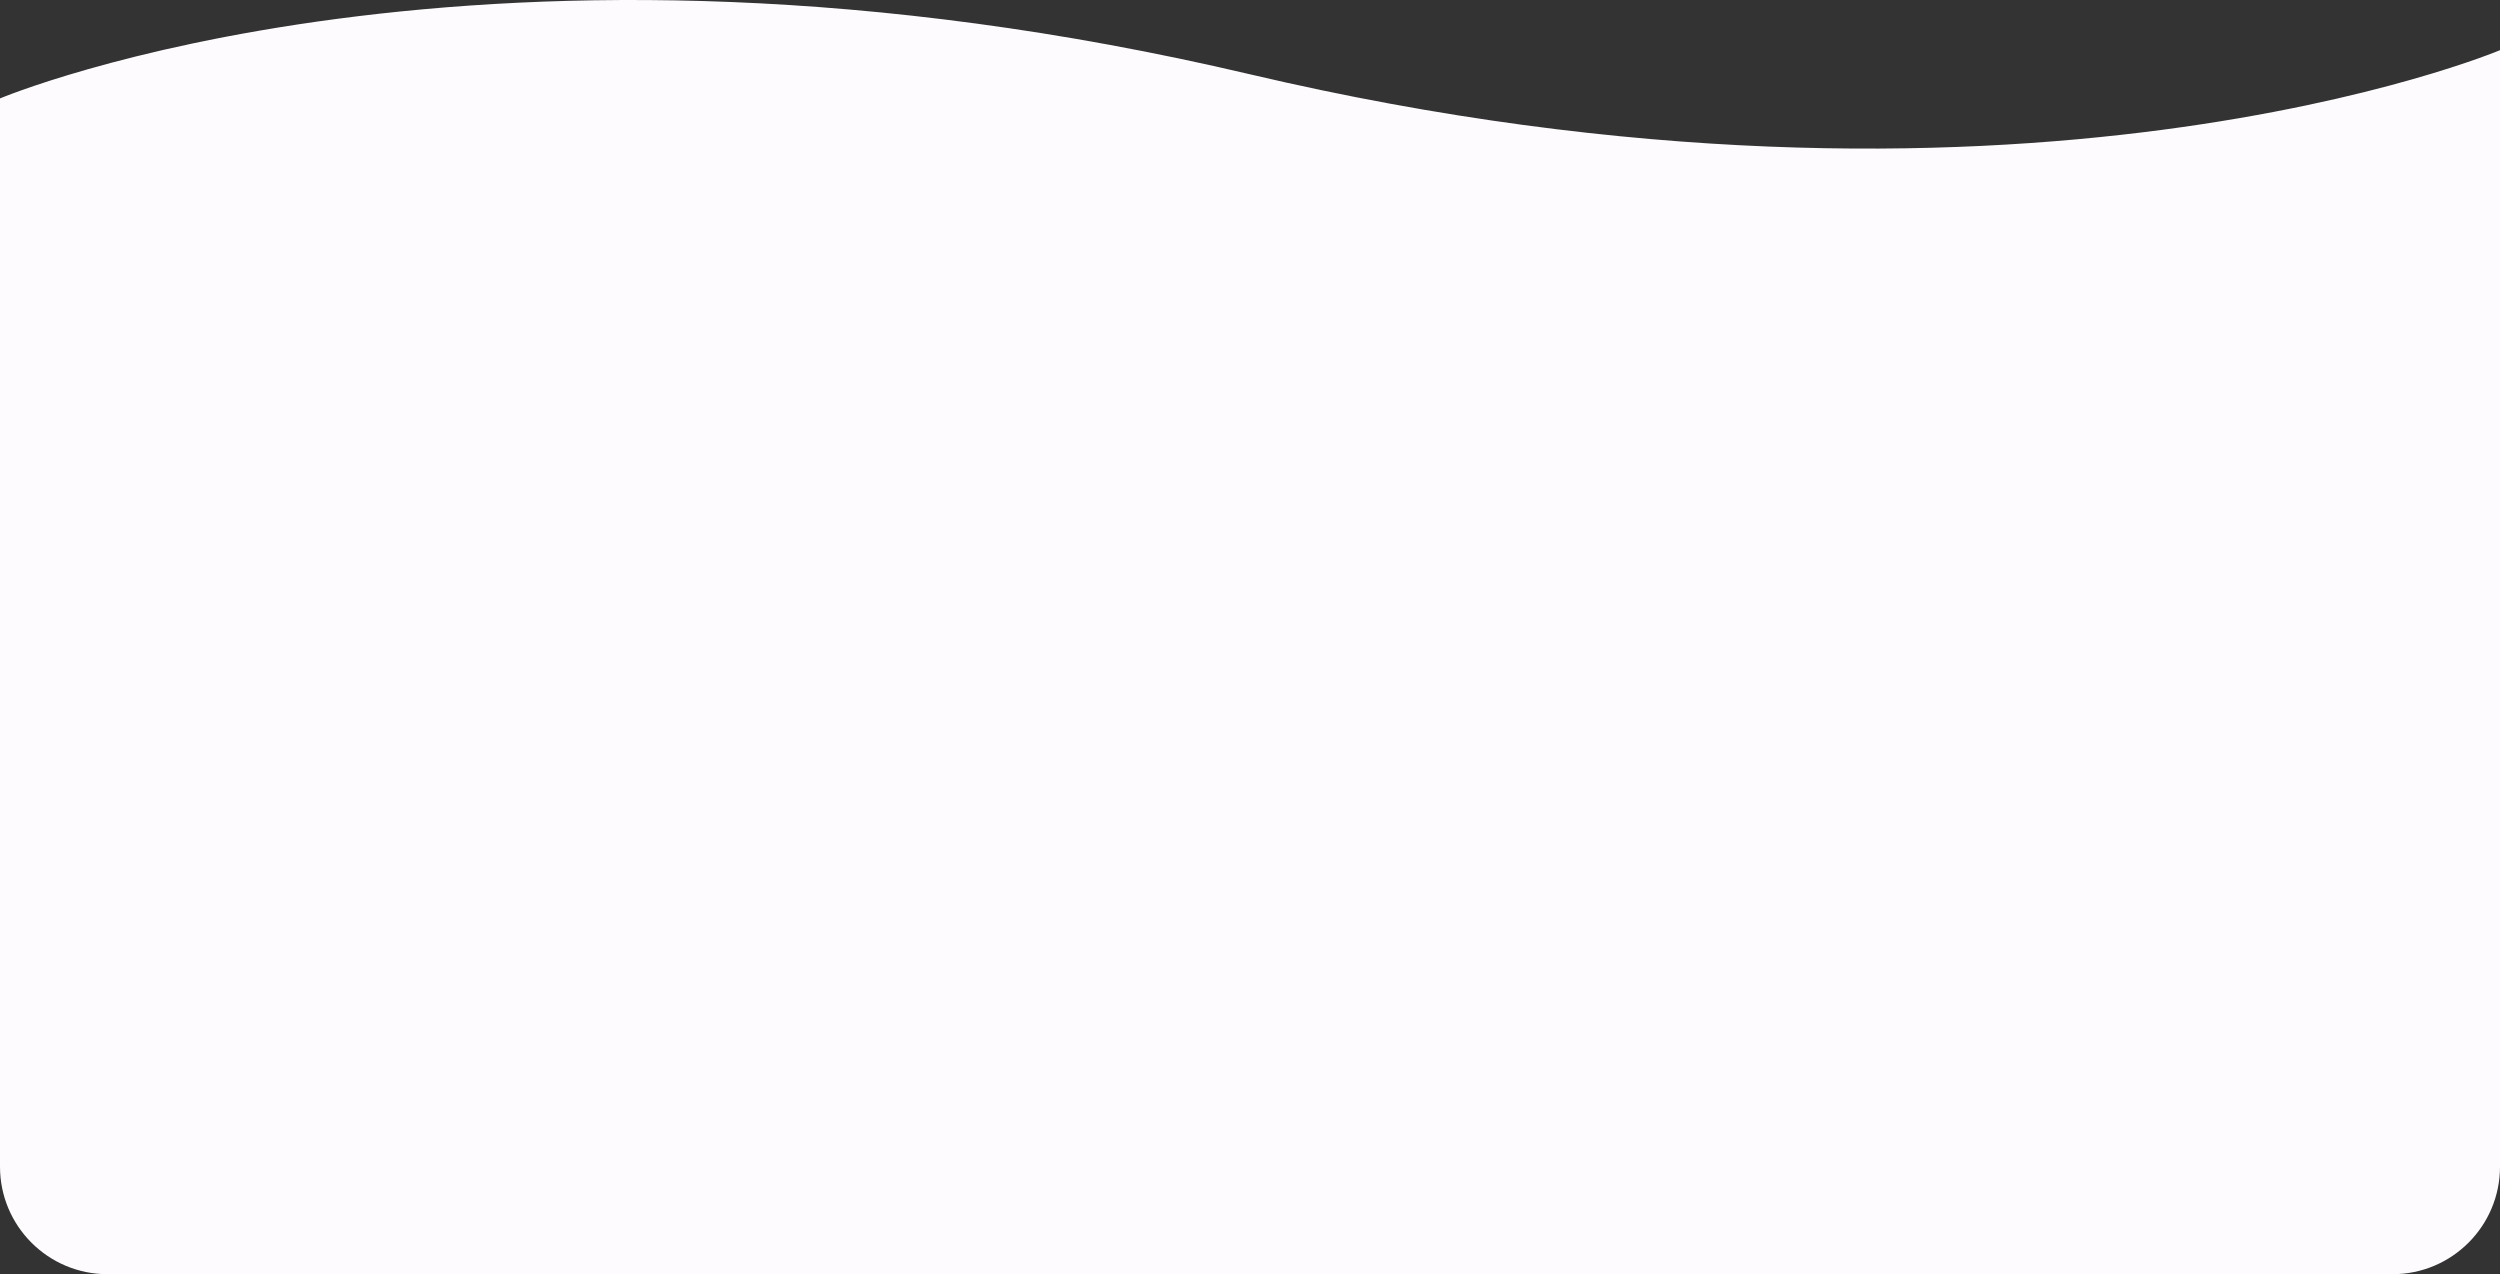 <?xml version="1.0" encoding="UTF-8"?> <svg xmlns="http://www.w3.org/2000/svg" width="465" height="237" viewBox="0 0 465 237" fill="none"><rect x="0" y="0" width="465" height="237" fill="#333333" stroke="none"/> <path d="M0 18.307C0 18.307 90.025 -19.706 232.5 13.82C374.975 47.346 465 9.333 465 9.333V217C465 228.046 456.046 237 445 237H20C8.954 237 0 228.046 0 217V18.307Z" fill="#FEFBFF"></path> </svg> 